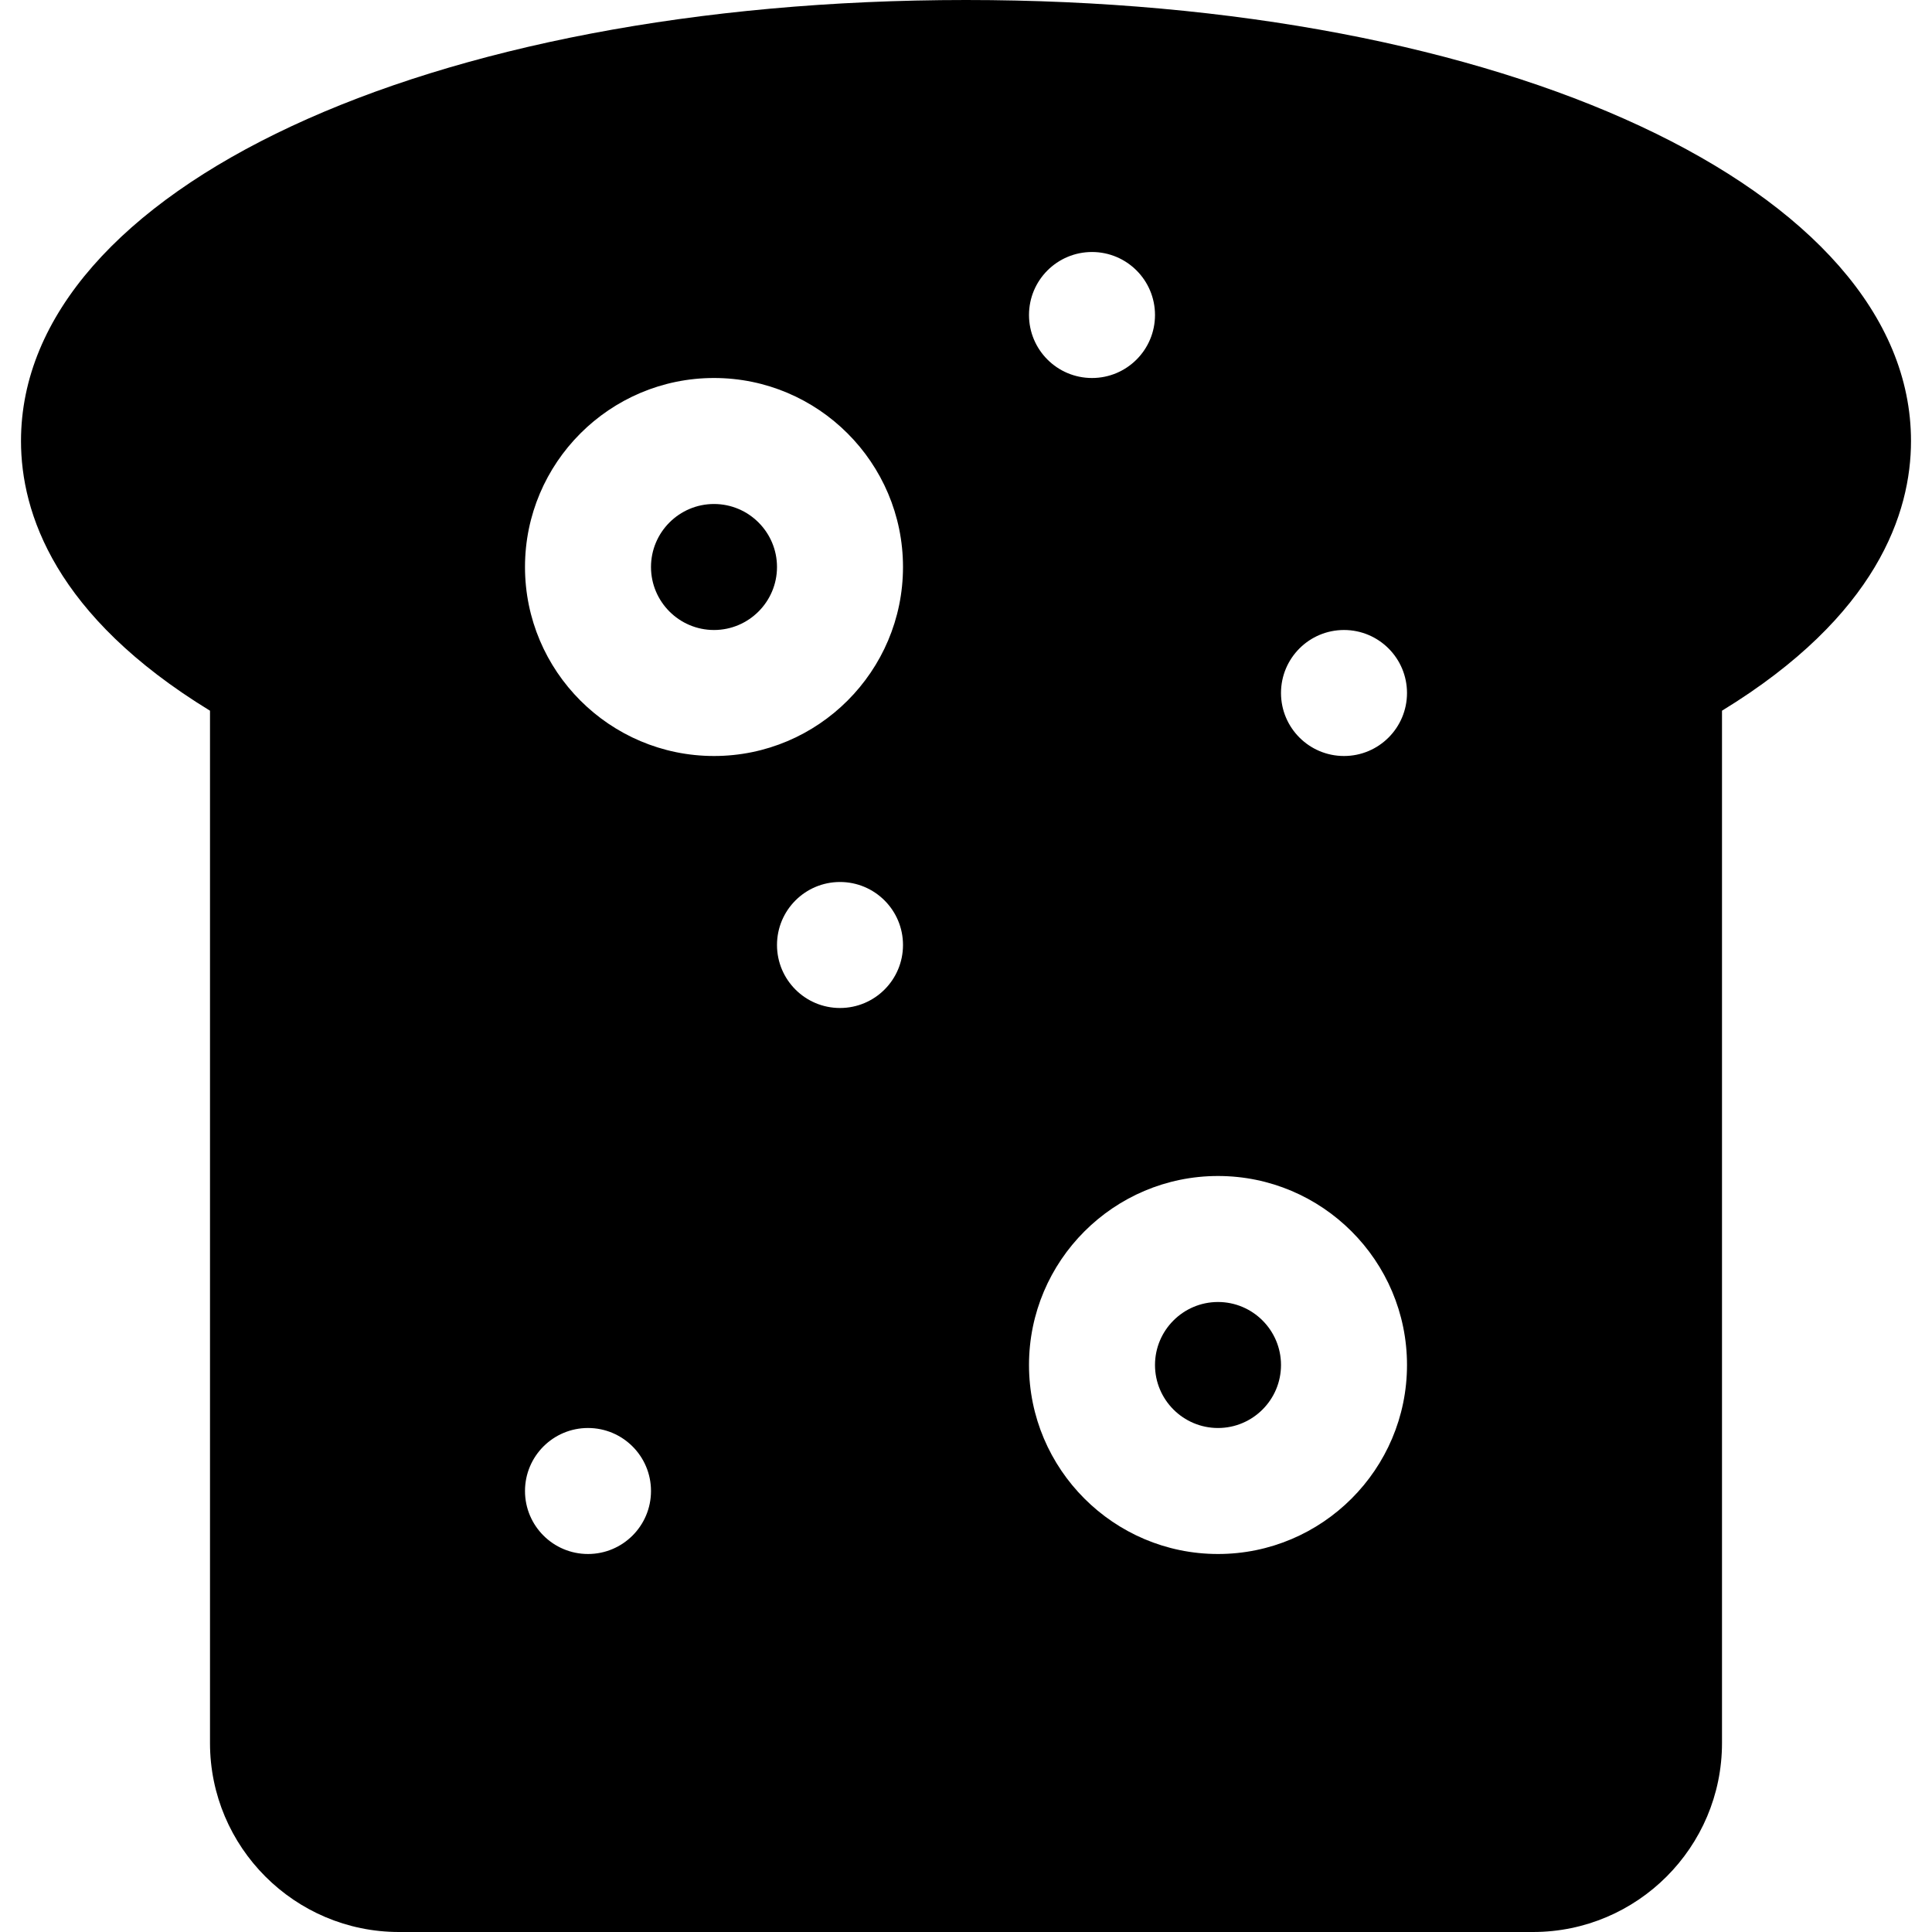 <?xml version="1.0" encoding="iso-8859-1"?>
<!-- Uploaded to: SVG Repo, www.svgrepo.com, Generator: SVG Repo Mixer Tools -->
<svg fill="#000000" height="800px" width="800px" version="1.1" id="Layer_1" xmlns="http://www.w3.org/2000/svg" xmlns:xlink="http://www.w3.org/1999/xlink" 
	 viewBox="0 0 512 512" xml:space="preserve">
<g>
	<g>
		<path d="M256,0C113.229,0,5.565,50.245,5.565,116.87c0,19.011,8.962,46.326,50.087,71.473v273.57
			c0,27.619,22.468,50.087,50.087,50.087h300.522c27.619,0,50.087-22.468,50.087-50.087v-273.57
			c41.13-25.147,50.087-52.462,50.087-71.473C506.435,50.245,398.771,0,256,0z M155.826,411.826c-9.22,0-16.696-7.475-16.696-16.696
			s7.475-16.696,16.696-16.696s16.696,7.475,16.696,16.696S165.047,411.826,155.826,411.826z M222.609,267.13
			c-9.22,0-16.696-7.475-16.696-16.696c0-9.22,7.475-16.696,16.696-16.696s16.696,7.475,16.696,16.696
			C239.304,259.655,231.829,267.13,222.609,267.13z M189.217,200.348c-27.619,0-50.087-22.468-50.087-50.087
			c0-27.619,22.468-50.087,50.087-50.087c27.619,0,50.087,22.468,50.087,50.087C239.304,177.88,216.836,200.348,189.217,200.348z
			 M289.391,66.783c9.22,0,16.696,7.475,16.696,16.696s-7.475,16.696-16.696,16.696s-16.696-7.475-16.696-16.696
			S280.171,66.783,289.391,66.783z M322.783,411.826c-27.619,0-50.087-22.468-50.087-50.087c0-27.619,22.468-50.087,50.087-50.087
			c27.619,0,50.087,22.468,50.087,50.087C372.87,389.358,350.402,411.826,322.783,411.826z M356.174,200.348
			c-9.22,0-16.696-7.475-16.696-16.696c0-9.22,7.475-16.696,16.696-16.696c9.22,0,16.696,7.475,16.696,16.696
			C372.87,192.873,365.394,200.348,356.174,200.348z"/>
	</g>
</g>
<g>
	<g>
		<path d="M322.783,345.043c-9.206,0-16.696,7.49-16.696,16.696s7.49,16.696,16.696,16.696c9.206,0,16.696-7.49,16.696-16.696
			S331.989,345.043,322.783,345.043z"/>
	</g>
</g>
<g>
	<g>
		<path d="M189.217,133.565c-9.206,0-16.696,7.49-16.696,16.696s7.49,16.696,16.696,16.696s16.696-7.49,16.696-16.696
			S198.423,133.565,189.217,133.565z"/>
	</g>
</g>
</svg>